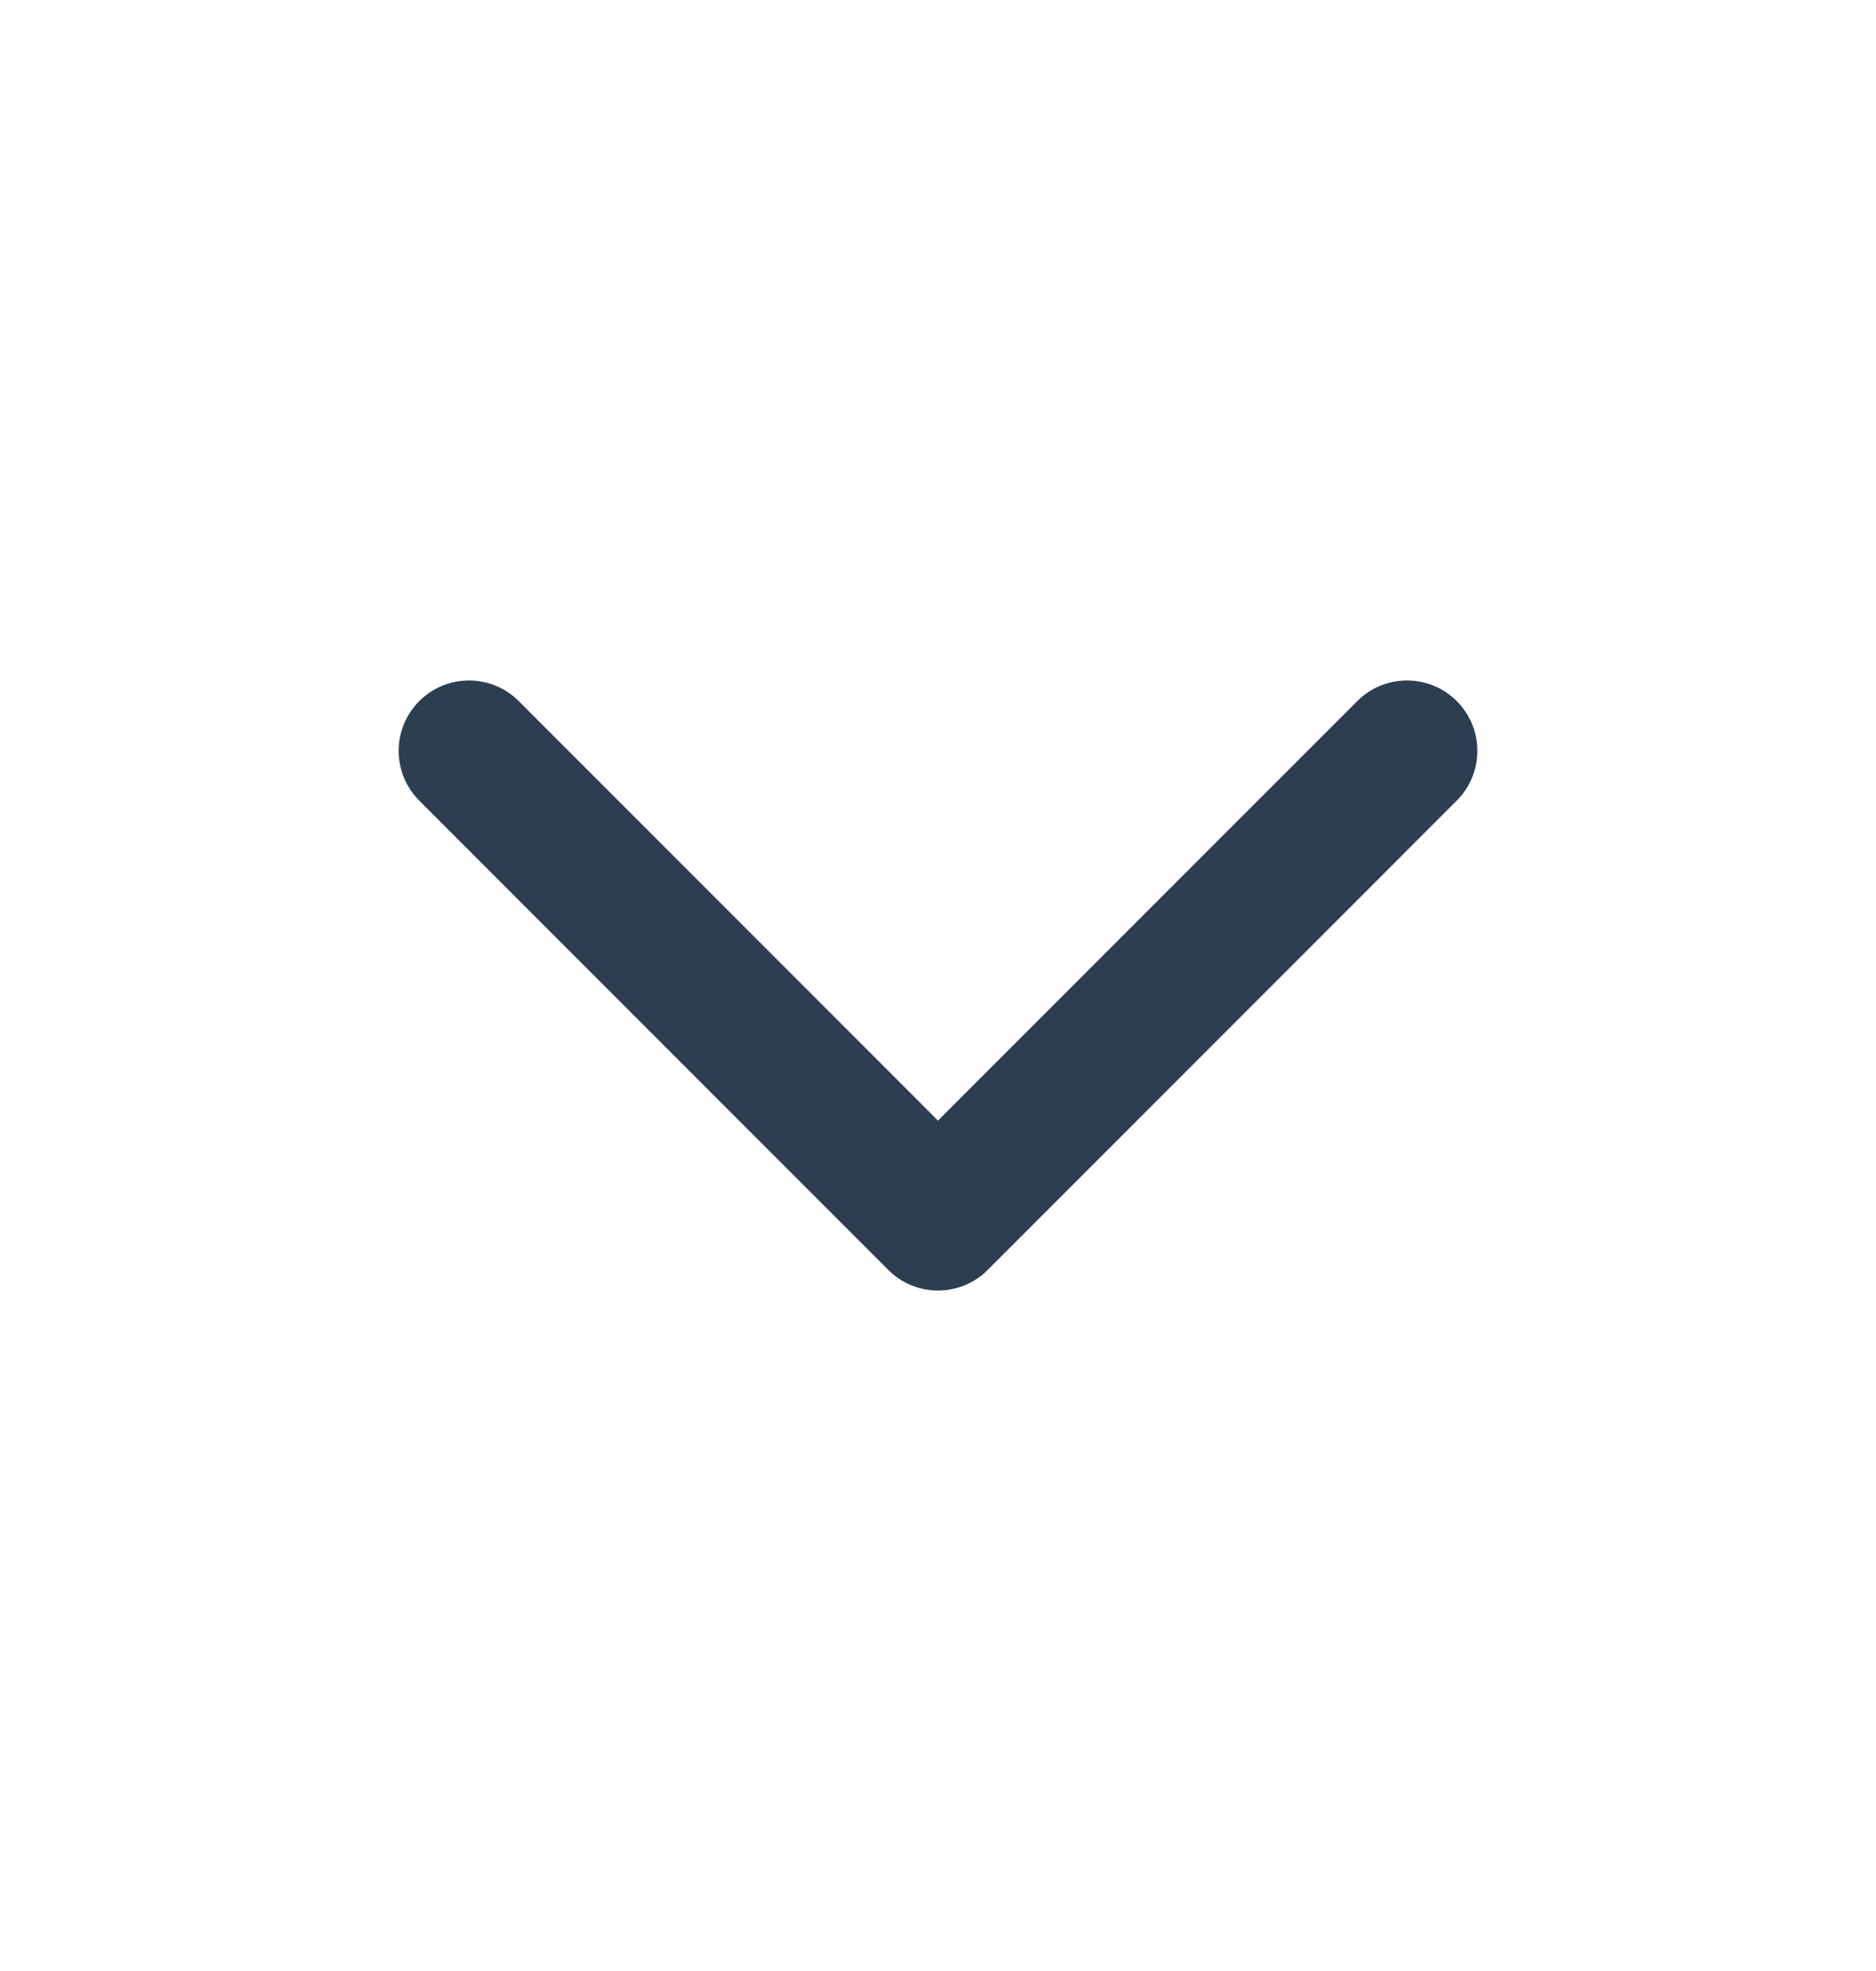 <svg width="20" height="21" viewBox="0 0 20 21" fill="none" xmlns="http://www.w3.org/2000/svg">
    <path d="M5 8L10 13L15 8" stroke="#2C3E50" stroke-width="1.5" stroke-linecap="round" stroke-linejoin="round"/>
</svg>
